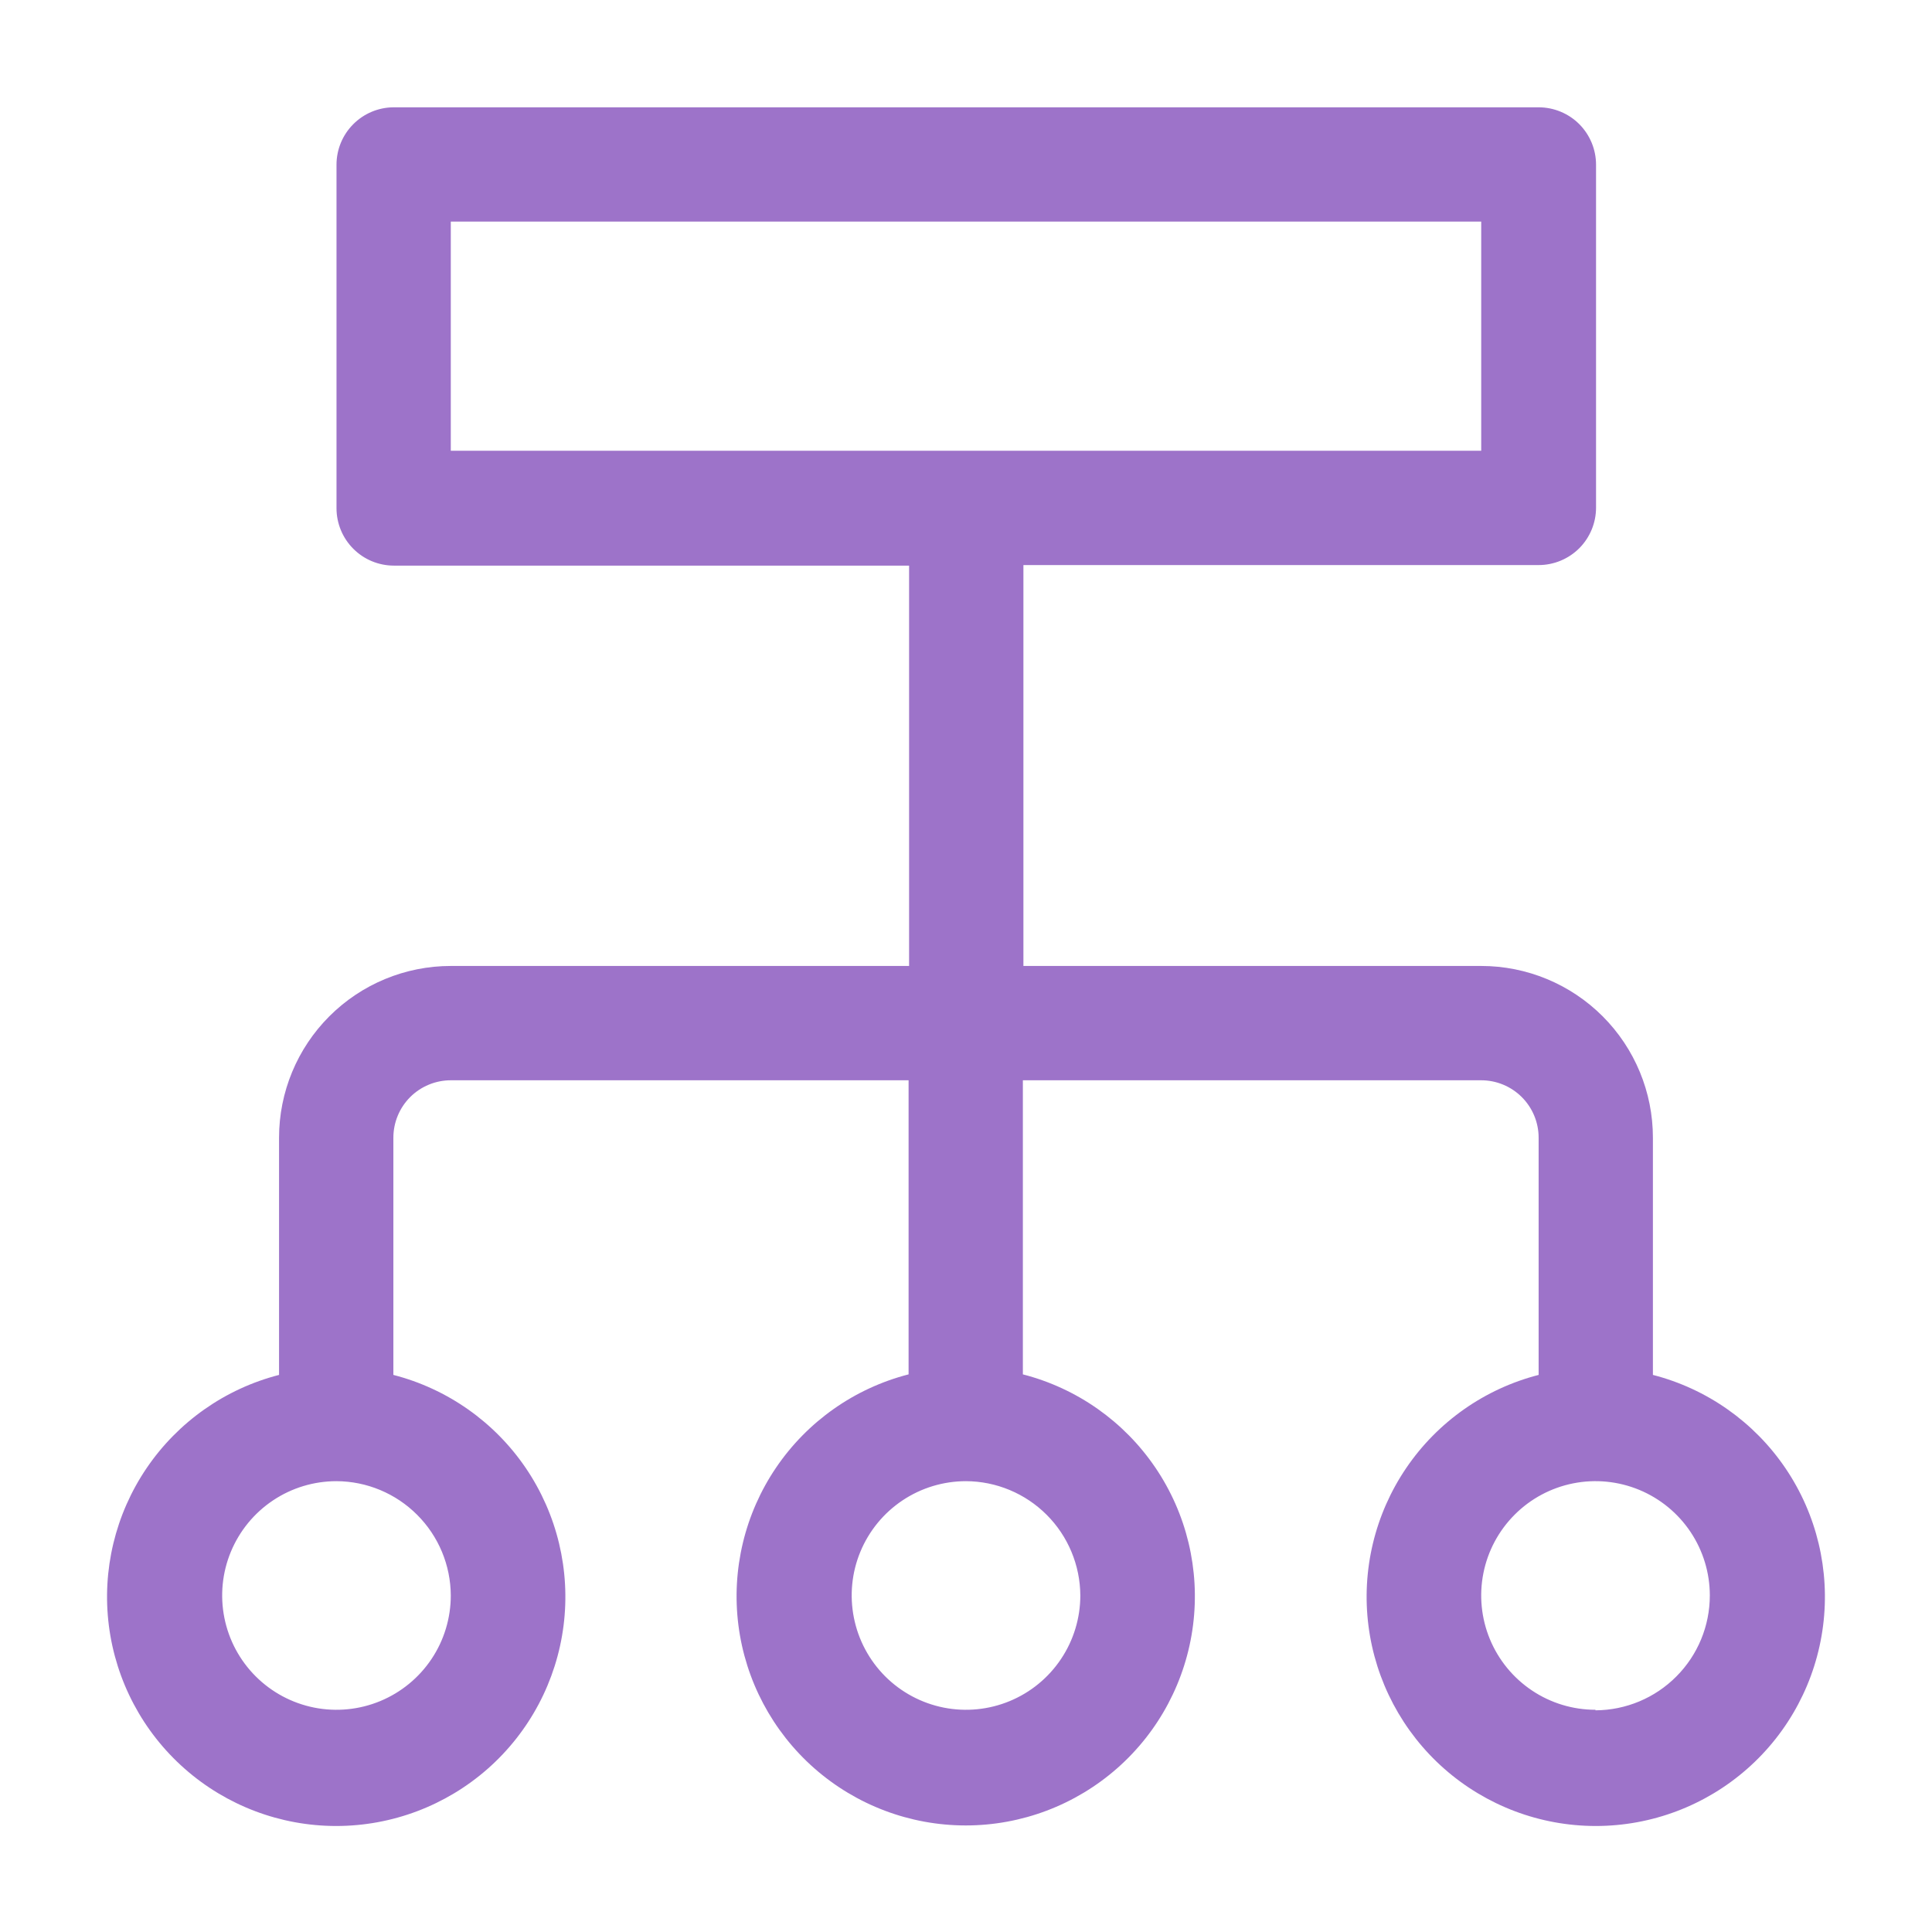 <svg width="46" height="46" viewBox="0 0 46 46" fill="none" xmlns="http://www.w3.org/2000/svg">
<path d="M39.355 32.736V27.088C39.355 26.004 38.925 24.964 38.158 24.197C37.391 23.43 36.351 22.999 35.267 22.999H24.367V13.454H36.634C36.996 13.454 37.344 13.31 37.601 13.054C37.857 12.797 38.001 12.45 38.001 12.087V3.922C38.001 3.559 37.857 3.212 37.601 2.955C37.344 2.699 36.996 2.555 36.634 2.555H9.366C9.006 2.558 8.661 2.704 8.408 2.96C8.154 3.216 8.012 3.562 8.012 3.922V12.1C8.012 12.462 8.156 12.81 8.412 13.066C8.668 13.323 9.016 13.467 9.379 13.467H21.645V22.999H10.733C9.649 22.999 8.609 23.43 7.842 24.197C7.075 24.964 6.644 26.004 6.644 27.088V32.736C5.358 33.067 4.237 33.856 3.491 34.955C2.745 36.054 2.425 37.388 2.592 38.705C2.759 40.023 3.401 41.235 4.398 42.113C5.394 42.991 6.677 43.476 8.005 43.476C9.333 43.476 10.616 42.991 11.613 42.113C12.609 41.235 13.251 40.023 13.418 38.705C13.585 37.388 13.265 36.054 12.52 34.955C11.774 33.856 10.652 33.067 9.366 32.736V27.088C9.366 26.725 9.51 26.378 9.766 26.121C10.023 25.865 10.371 25.721 10.733 25.721H21.633V32.723C20.346 33.054 19.225 33.843 18.479 34.942C17.733 36.041 17.414 37.375 17.581 38.693C17.748 40.01 18.39 41.222 19.386 42.1C20.383 42.978 21.665 43.463 22.994 43.463C24.322 43.463 25.604 42.978 26.601 42.1C27.598 41.222 28.239 40.01 28.406 38.693C28.573 37.375 28.254 36.041 27.508 34.942C26.762 33.843 25.641 33.054 24.354 32.723V25.721H35.267C35.629 25.721 35.977 25.865 36.233 26.121C36.49 26.378 36.634 26.725 36.634 27.088V32.736C35.347 33.067 34.226 33.856 33.48 34.955C32.734 36.054 32.415 37.388 32.582 38.705C32.749 40.023 33.391 41.235 34.387 42.113C35.384 42.991 36.666 43.476 37.995 43.476C39.323 43.476 40.606 42.991 41.602 42.113C42.599 41.235 43.24 40.023 43.407 38.705C43.574 37.388 43.255 36.054 42.509 34.955C41.763 33.856 40.642 33.067 39.355 32.736ZM10.733 5.276H35.267V10.732H10.733V5.276ZM10.733 37.987C10.733 38.526 10.574 39.052 10.275 39.499C9.976 39.947 9.55 40.296 9.053 40.502C8.556 40.708 8.009 40.762 7.481 40.657C6.953 40.552 6.468 40.293 6.087 39.912C5.706 39.531 5.447 39.046 5.342 38.518C5.237 37.99 5.291 37.443 5.497 36.946C5.703 36.449 6.052 36.023 6.5 35.724C6.947 35.425 7.473 35.266 8.012 35.266C8.732 35.269 9.423 35.557 9.932 36.067C10.442 36.576 10.73 37.267 10.733 37.987ZM25.722 37.987C25.722 38.526 25.562 39.052 25.263 39.499C24.964 39.947 24.539 40.296 24.041 40.502C23.544 40.708 22.997 40.762 22.469 40.657C21.941 40.552 21.456 40.293 21.075 39.912C20.695 39.531 20.436 39.046 20.331 38.518C20.226 37.99 20.279 37.443 20.485 36.946C20.691 36.449 21.04 36.023 21.488 35.724C21.935 35.425 22.462 35.266 23 35.266C23.721 35.269 24.411 35.557 24.921 36.067C25.43 36.576 25.718 37.267 25.722 37.987ZM37.988 40.709C37.45 40.709 36.924 40.55 36.476 40.25C36.029 39.951 35.68 39.526 35.474 39.029C35.268 38.532 35.214 37.984 35.319 37.456C35.424 36.928 35.683 36.444 36.064 36.063C36.444 35.682 36.929 35.423 37.457 35.318C37.985 35.213 38.532 35.267 39.03 35.473C39.527 35.679 39.952 36.028 40.251 36.475C40.55 36.923 40.71 37.449 40.71 37.987C40.71 38.711 40.424 39.404 39.913 39.916C39.404 40.429 38.711 40.718 37.988 40.722V40.709Z" fill="#9D73C9"/>
</svg>
